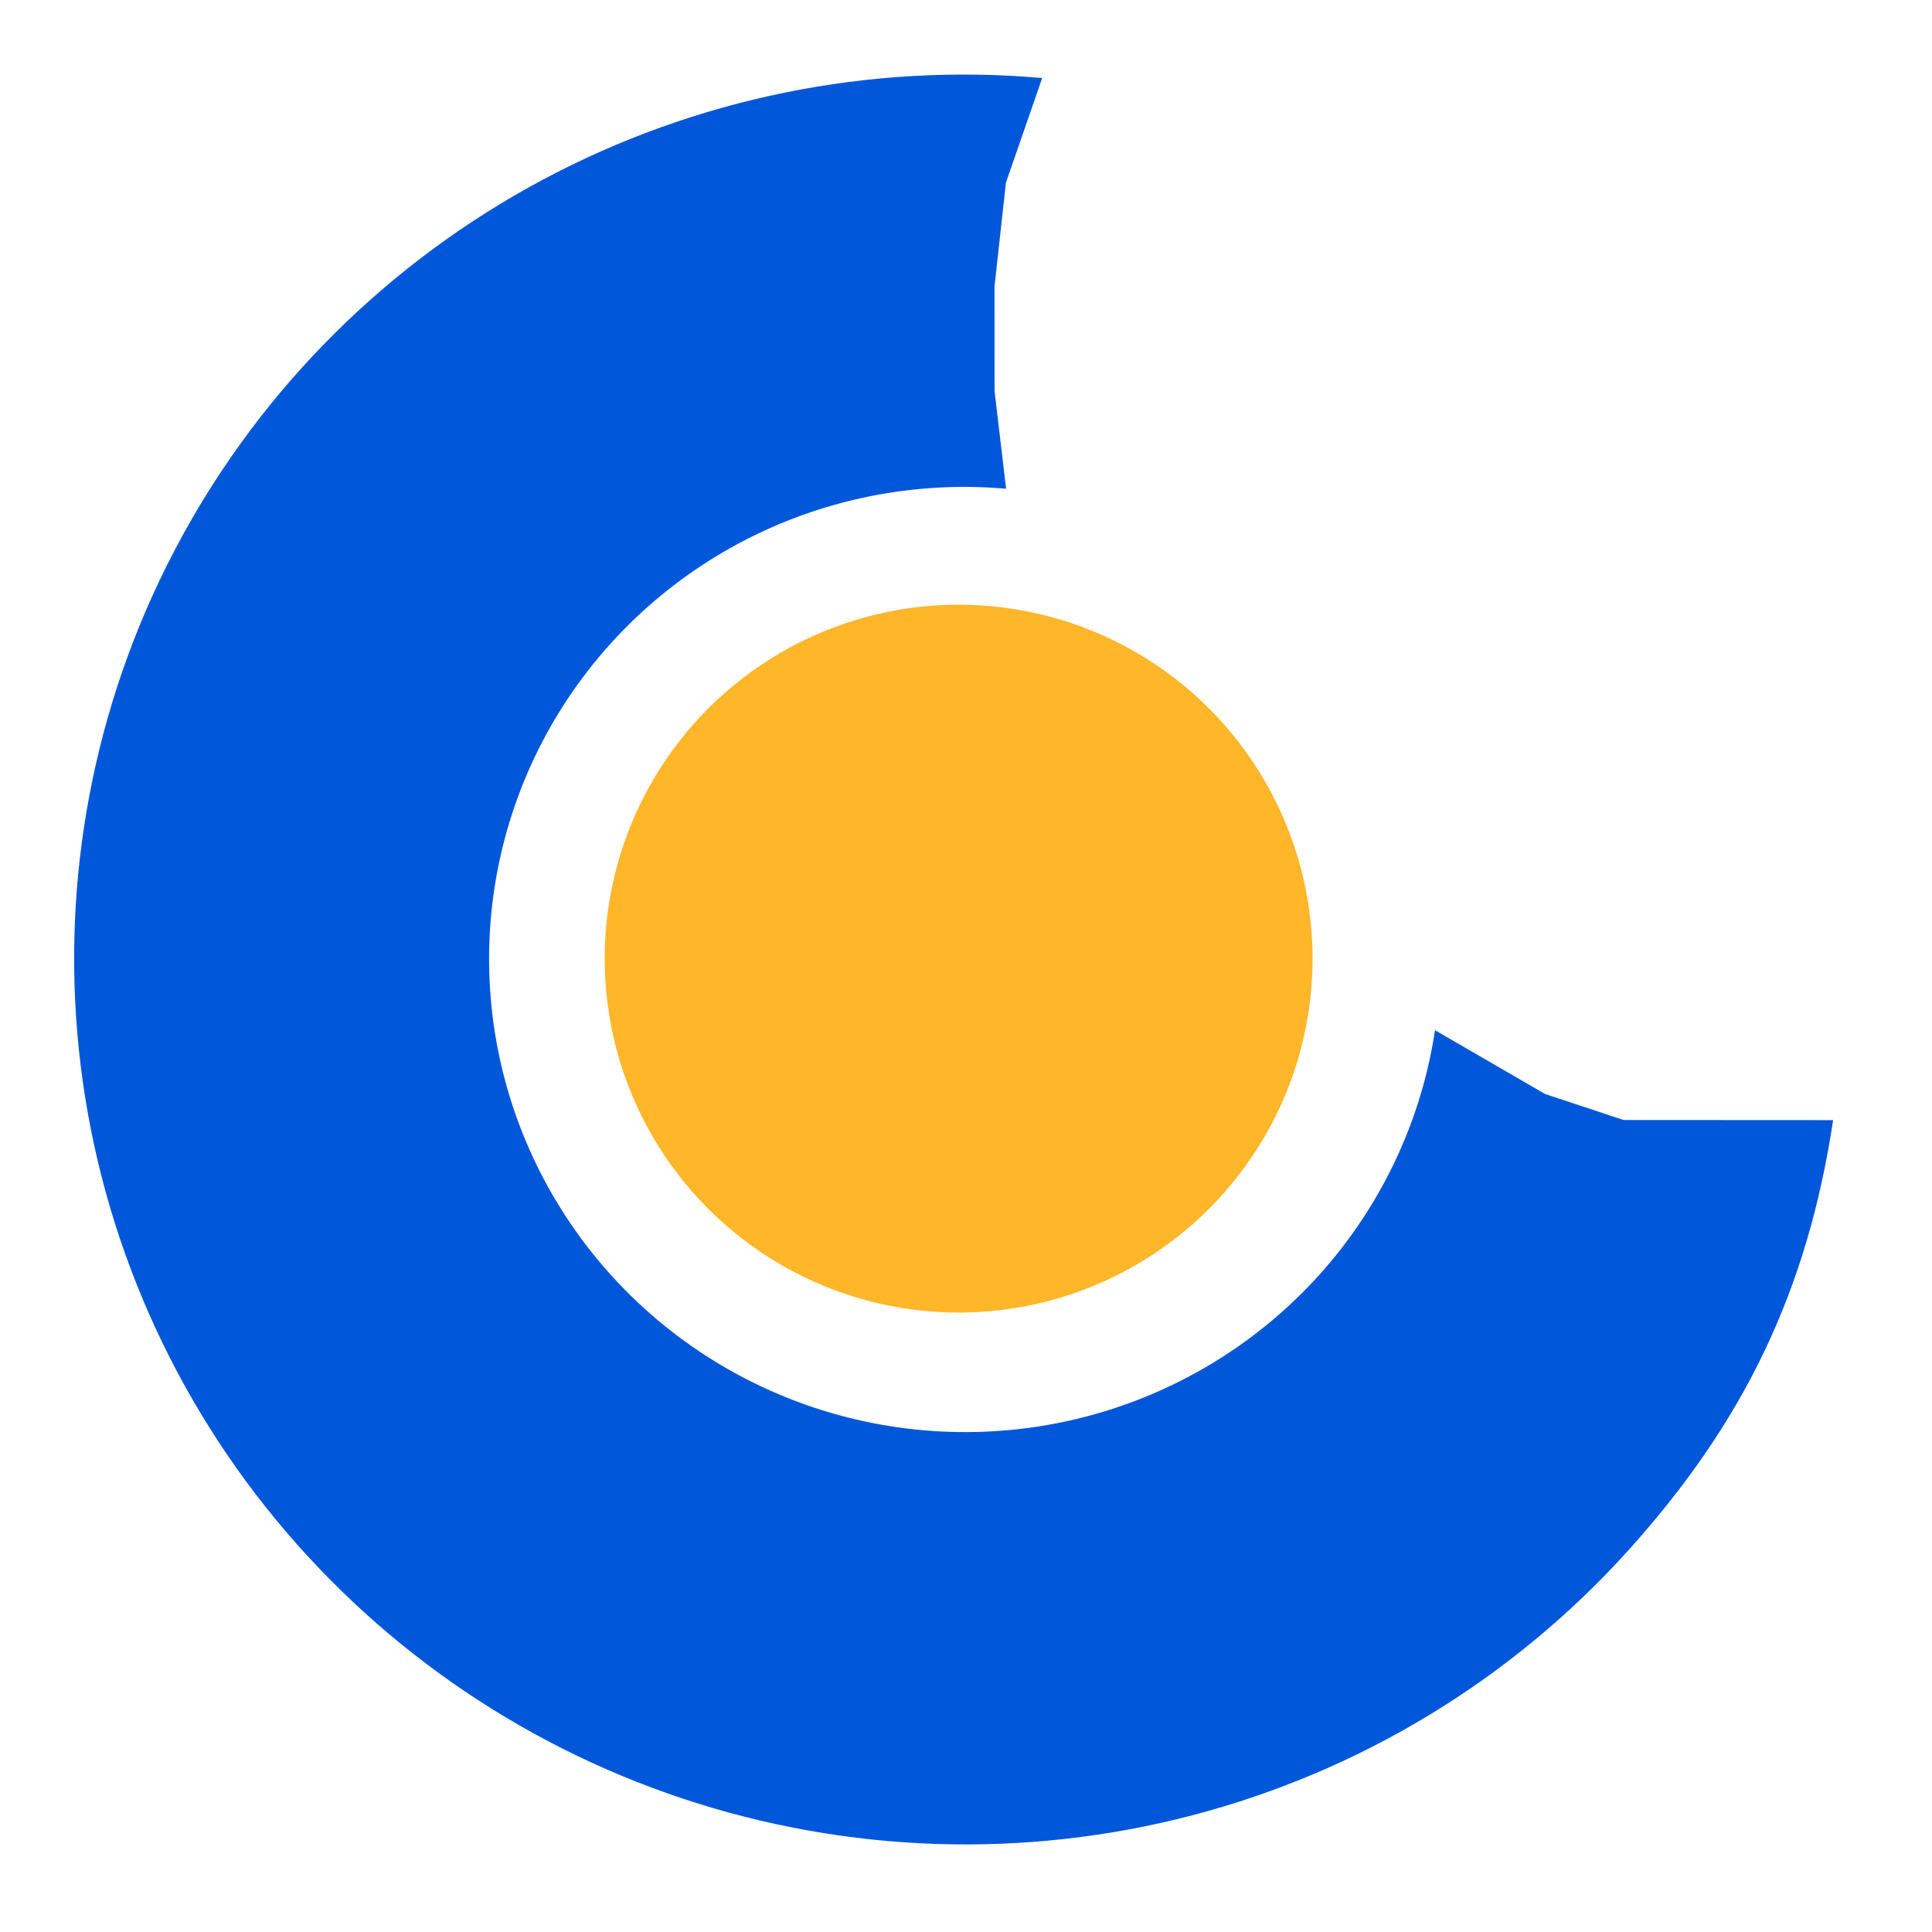 <svg width="131" height="131" viewBox="0 0 131 131" fill="none" xmlns="http://www.w3.org/2000/svg">
<path d="M70.667 5.29C58.928 4.258 47.145 6.661 36.771 12.203C26.398 17.745 17.885 26.183 12.284 36.479C6.683 46.775 4.238 58.477 5.25 70.144C6.261 81.811 10.686 92.933 17.978 102.139C25.271 111.345 35.112 118.233 46.289 121.953C57.466 125.673 69.491 126.064 80.881 123.077C92.272 120.09 102.53 113.855 110.391 105.142C118.253 96.428 122.546 87.528 124.296 75.951L120.744 75.949L117.192 75.947L110.088 75.943L104.759 74.175L97.302 69.855C96.367 76.038 93.632 81.812 89.433 86.466C85.234 91.119 79.756 94.448 73.673 96.044C67.59 97.639 61.168 97.43 55.199 95.444C49.23 93.457 43.974 89.778 40.08 84.862C36.185 79.945 33.822 74.006 33.282 67.775C32.741 61.544 34.047 55.294 37.039 49.796C40.03 44.298 44.576 39.791 50.116 36.831C55.656 33.871 61.949 32.588 68.218 33.139L67.436 26.505L67.432 19.445L68.206 12.387L70.667 5.29Z" fill="#0057D9"/>
<circle cx="65" cy="65" r="24" fill="#FFB629"/>
</svg>
